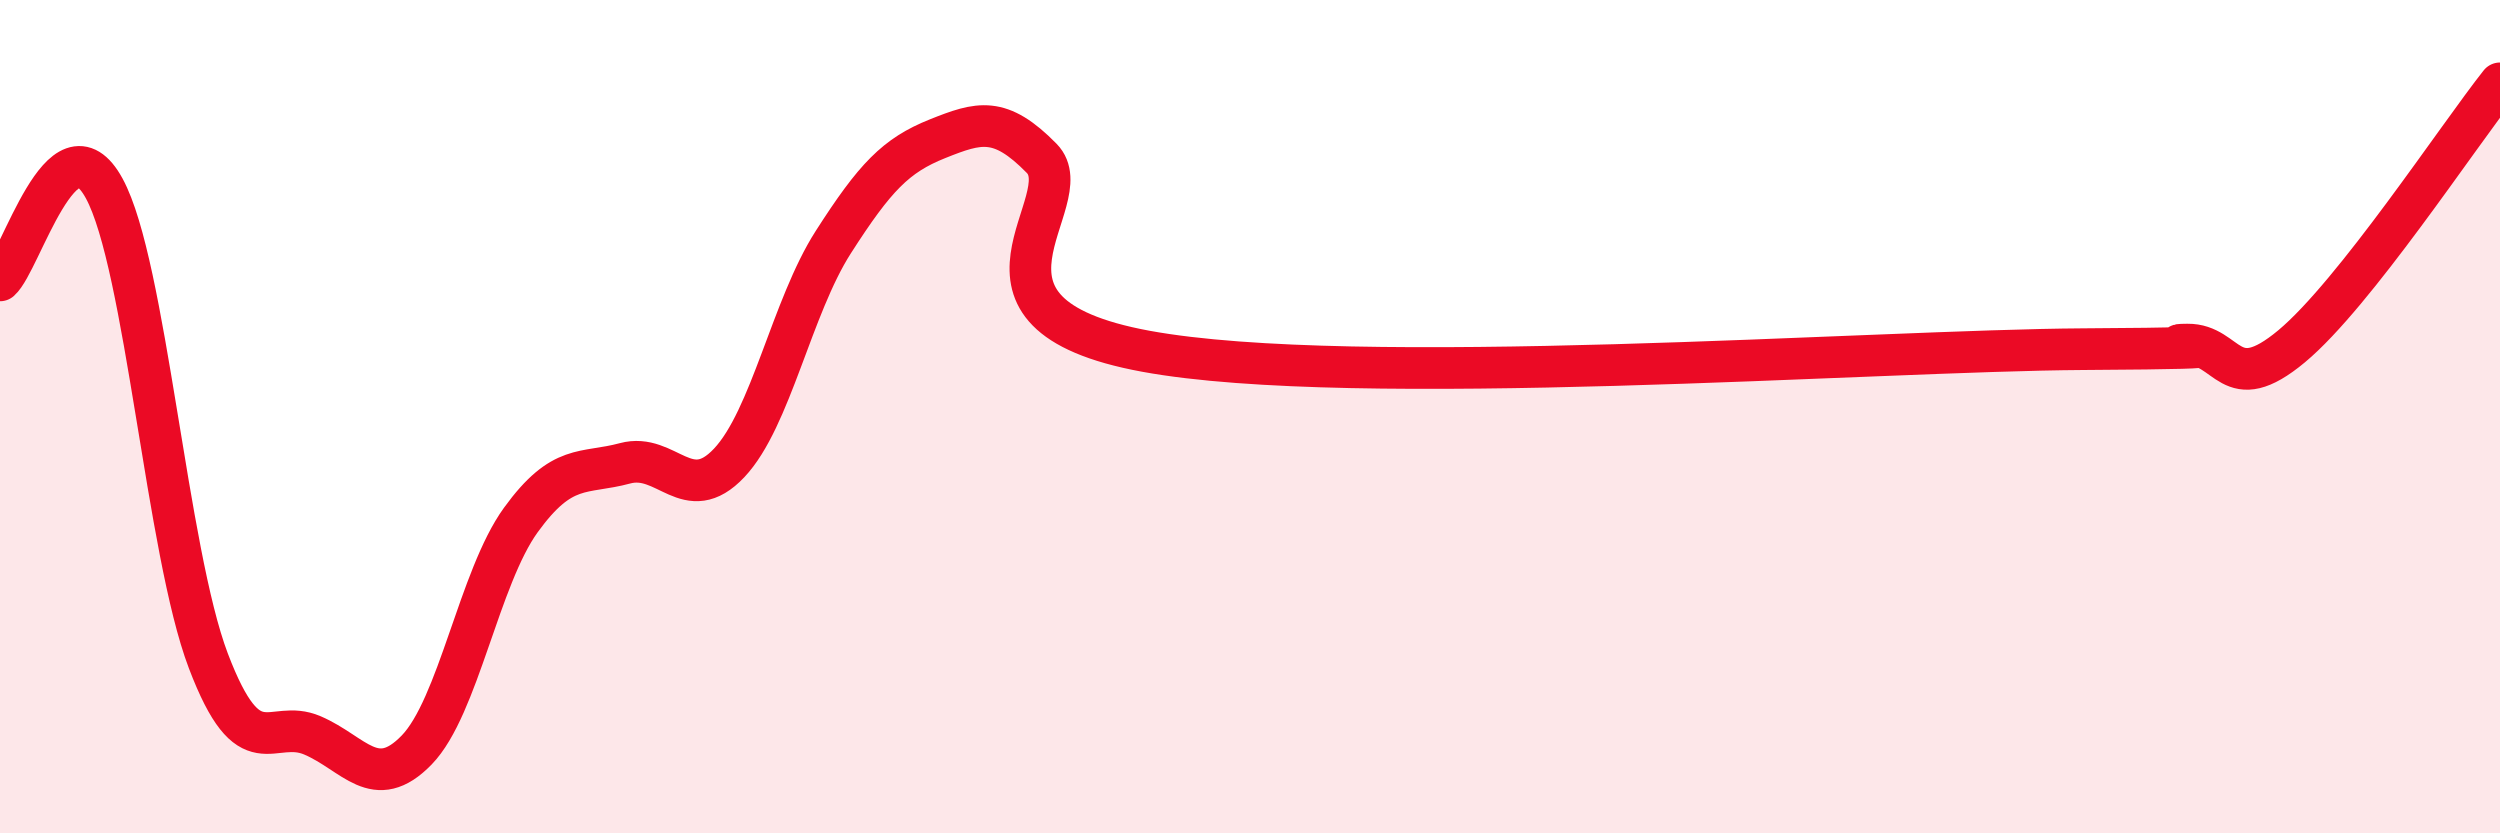 
    <svg width="60" height="20" viewBox="0 0 60 20" xmlns="http://www.w3.org/2000/svg">
      <path
        d="M 0,6.73 C 0.5,6.29 1.5,2.69 2.5,4.52 C 3.5,6.35 4,13.23 5,15.86 C 6,18.49 6.5,17.22 7.5,17.65 C 8.5,18.08 9,19.03 10,18 C 11,16.97 11.5,13.86 12.5,12.48 C 13.5,11.1 14,11.39 15,11.12 C 16,10.85 16.5,12.17 17.5,11.11 C 18.5,10.05 19,7.37 20,5.81 C 21,4.25 21.5,3.73 22.5,3.33 C 23.5,2.93 24,2.78 25,3.8 C 26,4.82 22.5,7.51 27.5,8.43 C 32.5,9.35 45,8.41 50,8.38 C 55,8.35 51.5,8.28 52.5,8.27 C 53.5,8.26 53.5,9.56 55,8.31 C 56.5,7.06 59,3.26 60,2L60 20L0 20Z"
        fill="#EB0A25"
        opacity="0.1"
        stroke-linecap="round"
        stroke-linejoin="round"
      />
      <path
        d="M 0,6.73 C 0.5,6.29 1.5,2.69 2.5,4.52 C 3.5,6.35 4,13.23 5,15.86 C 6,18.49 6.5,17.22 7.5,17.65 C 8.5,18.08 9,19.03 10,18 C 11,16.97 11.5,13.86 12.5,12.48 C 13.5,11.1 14,11.39 15,11.12 C 16,10.85 16.5,12.17 17.5,11.11 C 18.5,10.05 19,7.37 20,5.81 C 21,4.25 21.5,3.73 22.5,3.33 C 23.5,2.93 24,2.78 25,3.8 C 26,4.82 22.5,7.51 27.5,8.43 C 32.5,9.35 45,8.41 50,8.38 C 55,8.35 51.5,8.28 52.5,8.27 C 53.5,8.26 53.5,9.56 55,8.31 C 56.5,7.06 59,3.26 60,2"
        stroke="#EB0A25"
        stroke-width="1"
        fill="none"
        stroke-linecap="round"
        stroke-linejoin="round"
      />
    </svg>
  